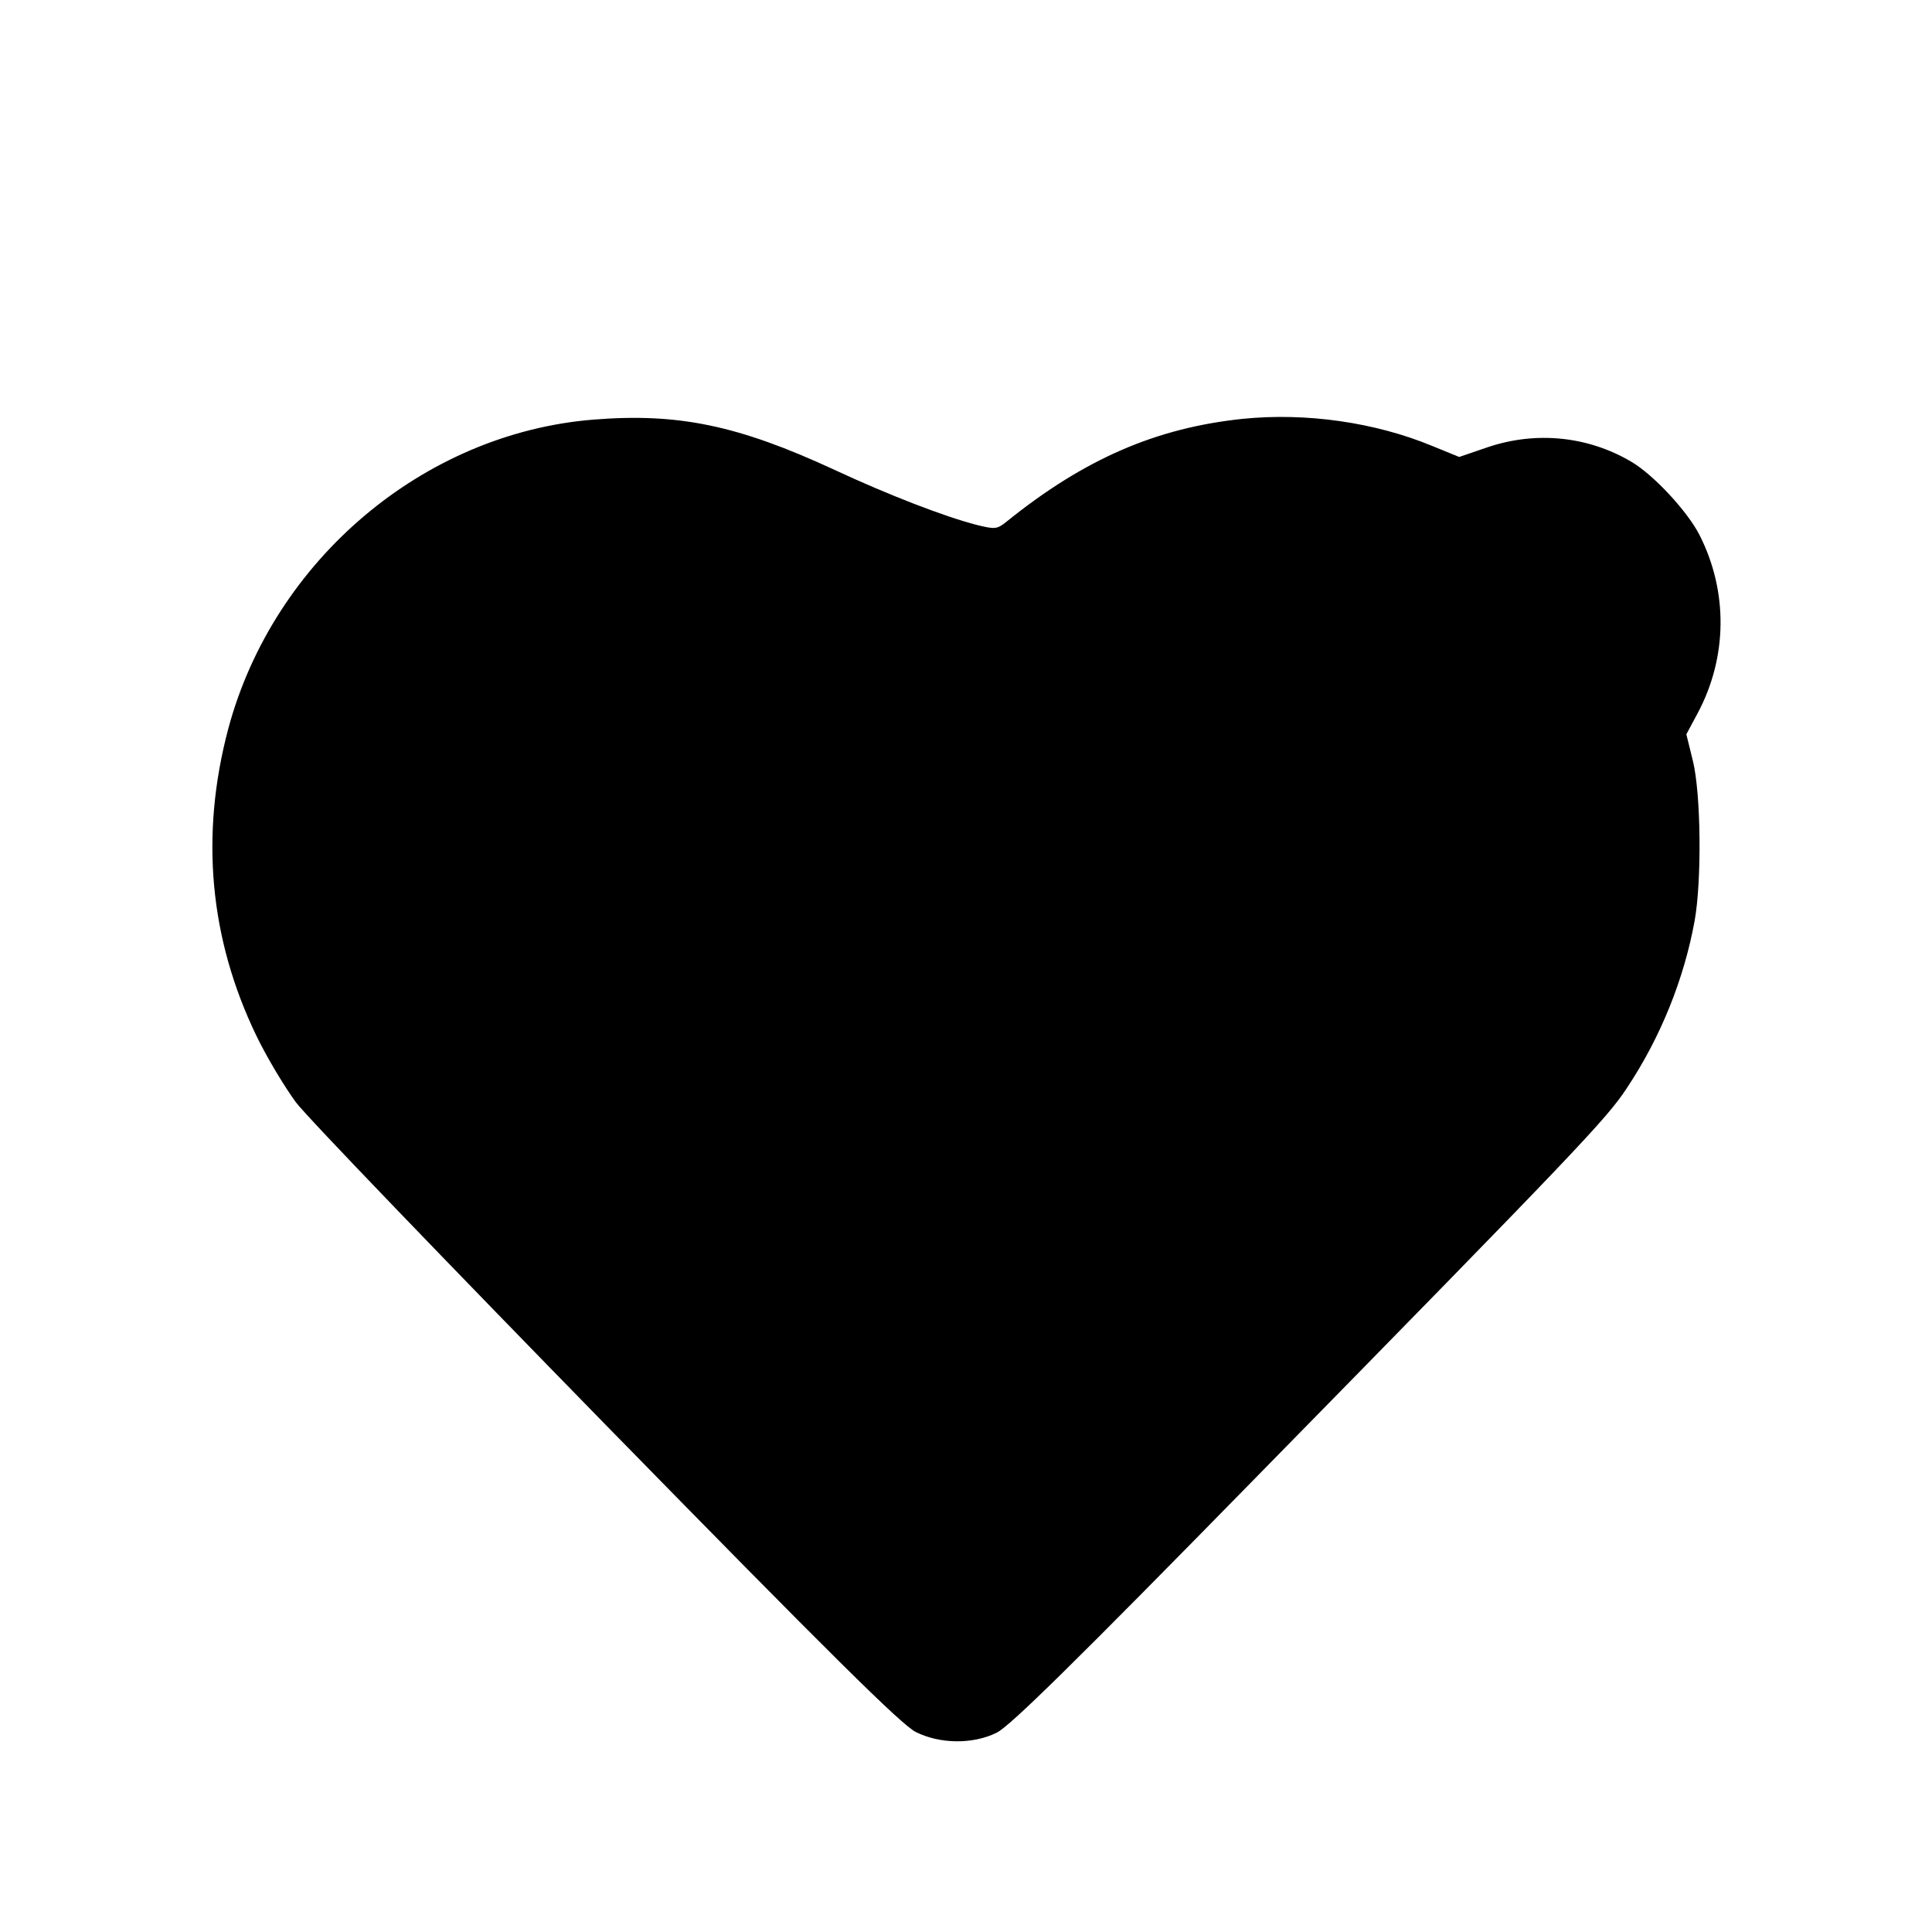 <?xml version="1.0" standalone="no"?>
<!DOCTYPE svg PUBLIC "-//W3C//DTD SVG 20010904//EN"
 "http://www.w3.org/TR/2001/REC-SVG-20010904/DTD/svg10.dtd">
<svg version="1.0" xmlns="http://www.w3.org/2000/svg"
 width="512pt" height="512pt" viewBox="0 0 512 512"
 preserveAspectRatio="xMidYMid meet">
<g transform="translate(0,512) scale(0.1,-0.1)"
fill="#000000" stroke="none">
<path d="M1573 4008 c-450 -36 -848 -372 -968 -819 -75 -282 -50 -557 75 -815
27 -56 74 -134 104 -175 30 -40 402 -426 825 -859 591 -604 781 -792 818 -810
64 -32 151 -33 214 -2 35 17 204 183 681 670 860 877 936 957 989 1038 90 135
152 290 180 444 19 106 17 337 -5 425 l-17 69 30 56 c79 148 81 322 5 472 -32
63 -123 161 -182 195 -114 67 -251 81 -379 38 l-76 -26 -71 29 c-152 63 -335
89 -503 72 -229 -24 -419 -106 -625 -272 -26 -21 -31 -21 -80 -9 -85 22 -233
79 -379 147 -253 117 -412 150 -636 132z"/>
</g>
</svg>
